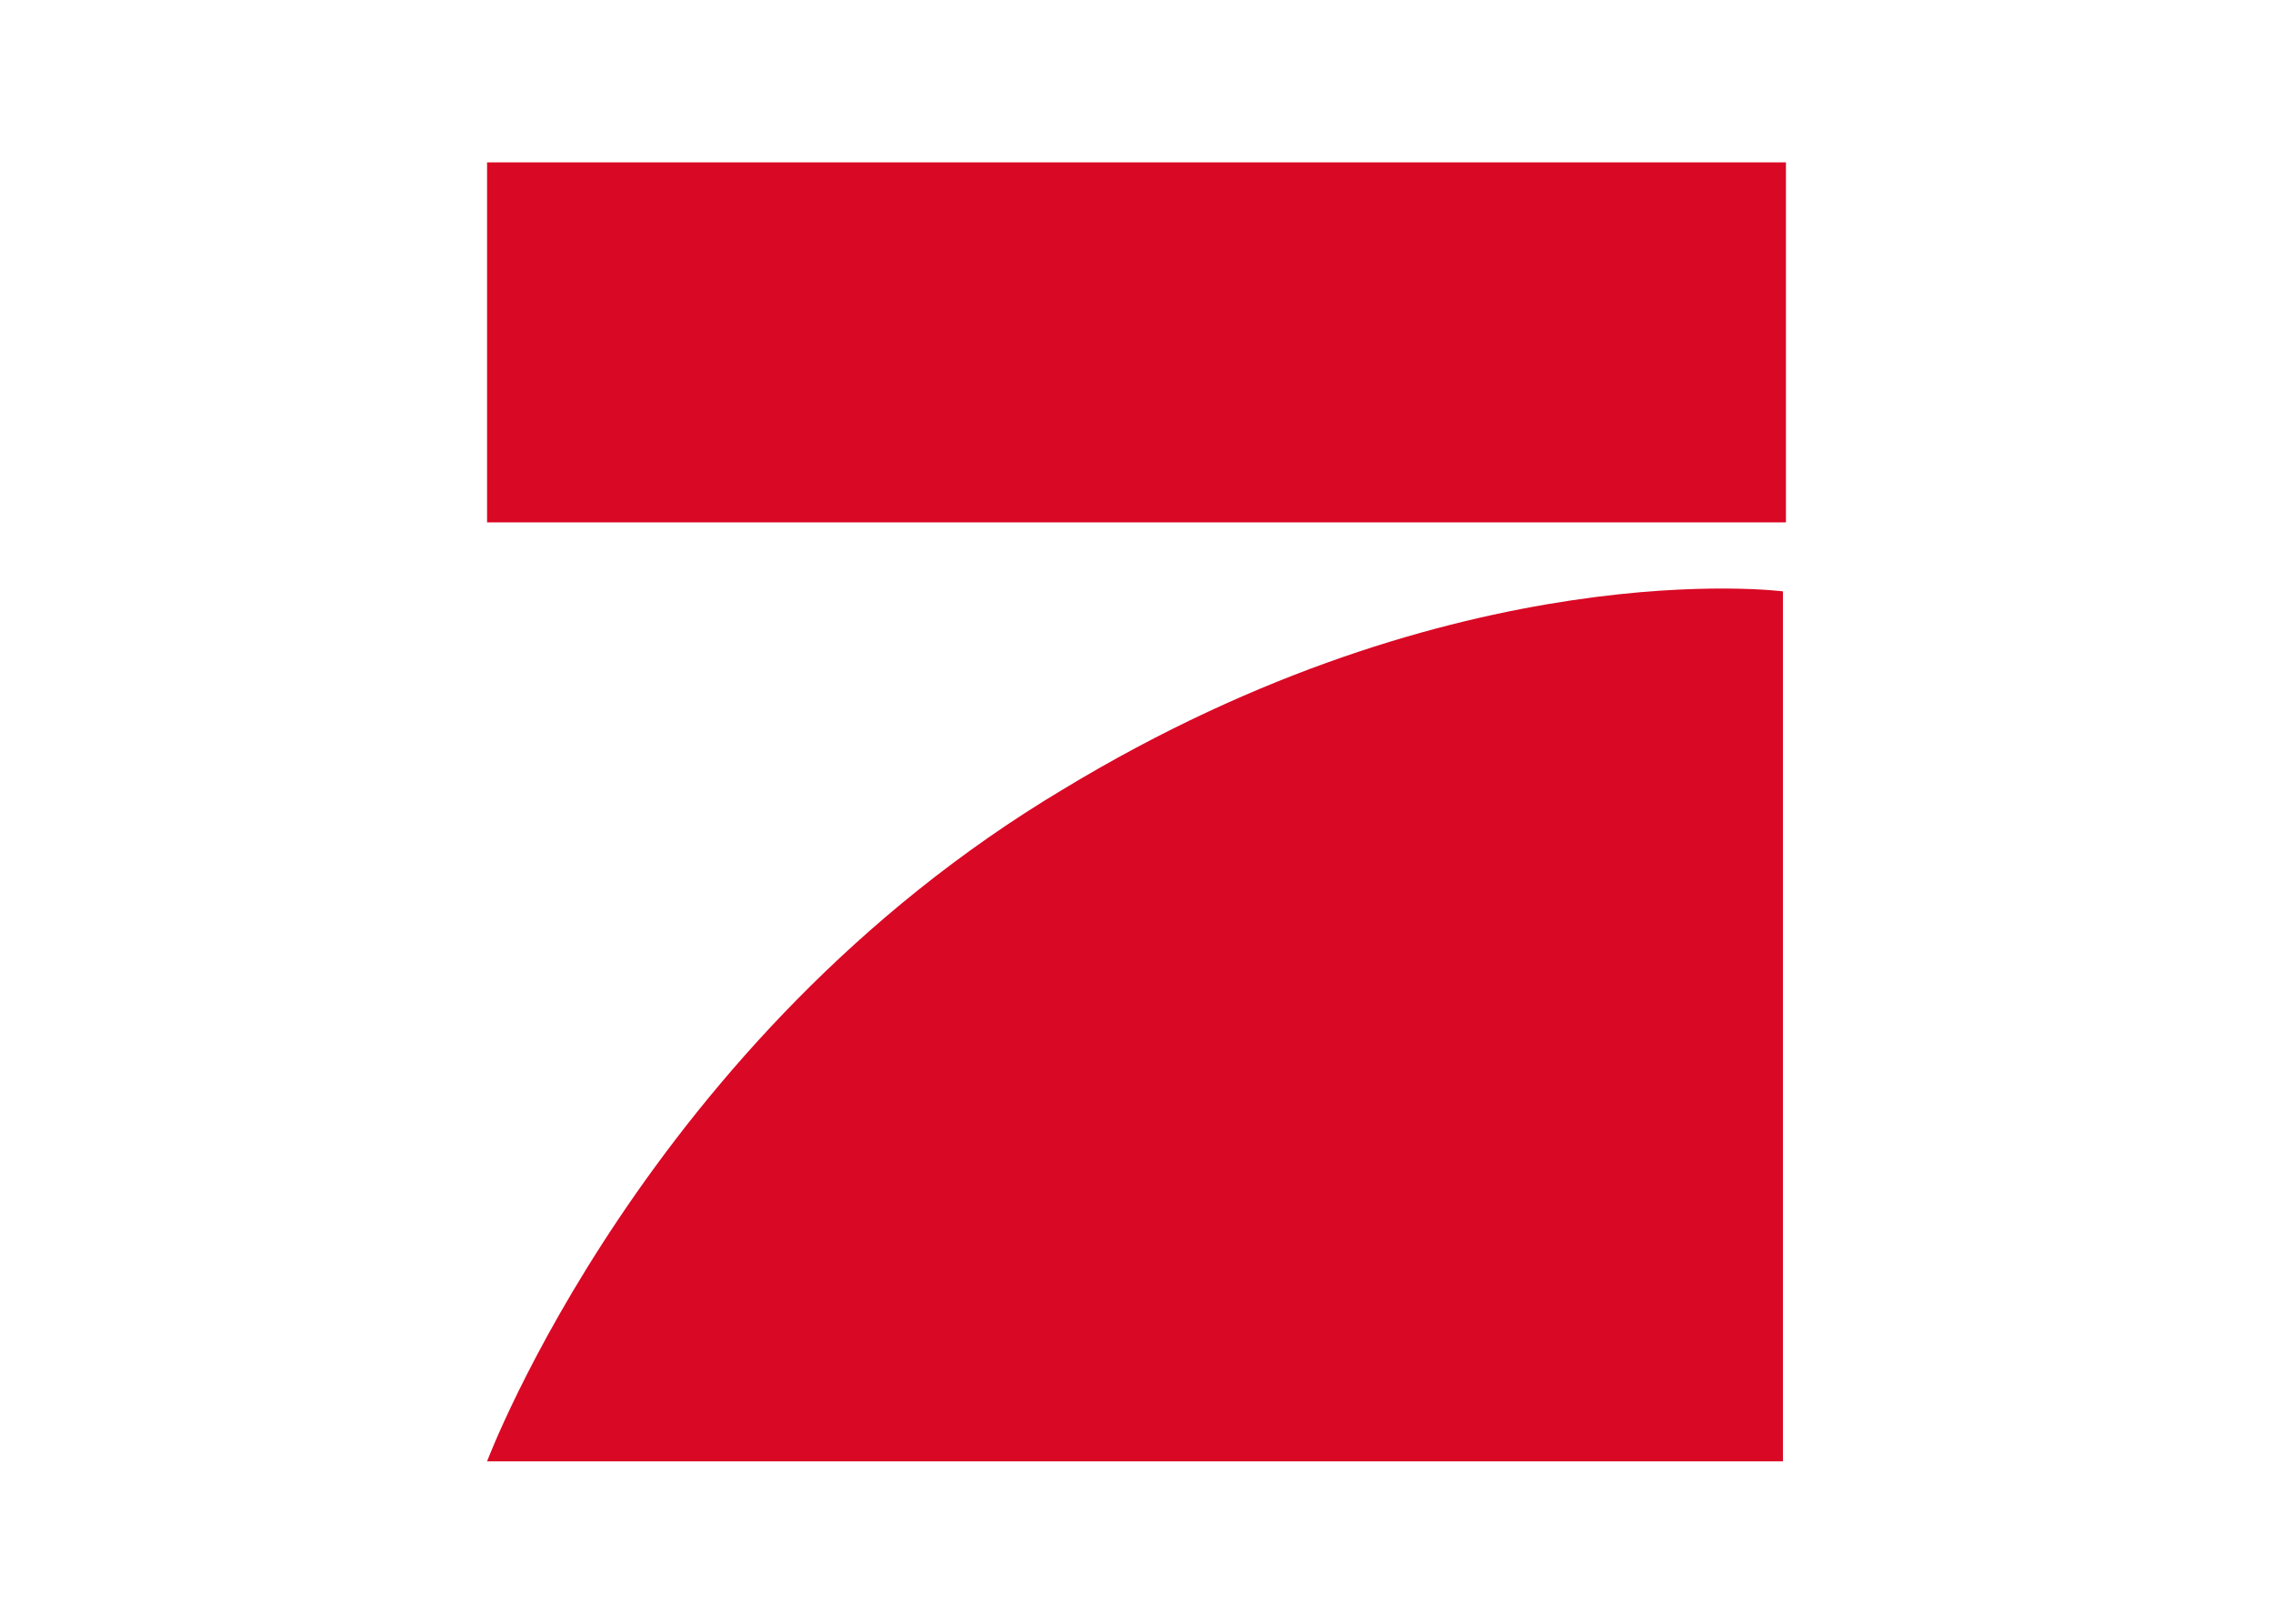 <?xml version="1.0" encoding="UTF-8"?>
<svg xmlns="http://www.w3.org/2000/svg" width="350" height="250" viewBox="0 0 350 250" fill="none">
  <path d="M75 25H275.001V80.427H75V25Z" fill="#D90824"></path>
  <path d="M274.539 91.05V225H75C75 225 99.481 159.872 163.684 121.535C224.654 84.583 274.539 91.05 274.539 91.05Z" fill="#D90824"></path>
</svg>
